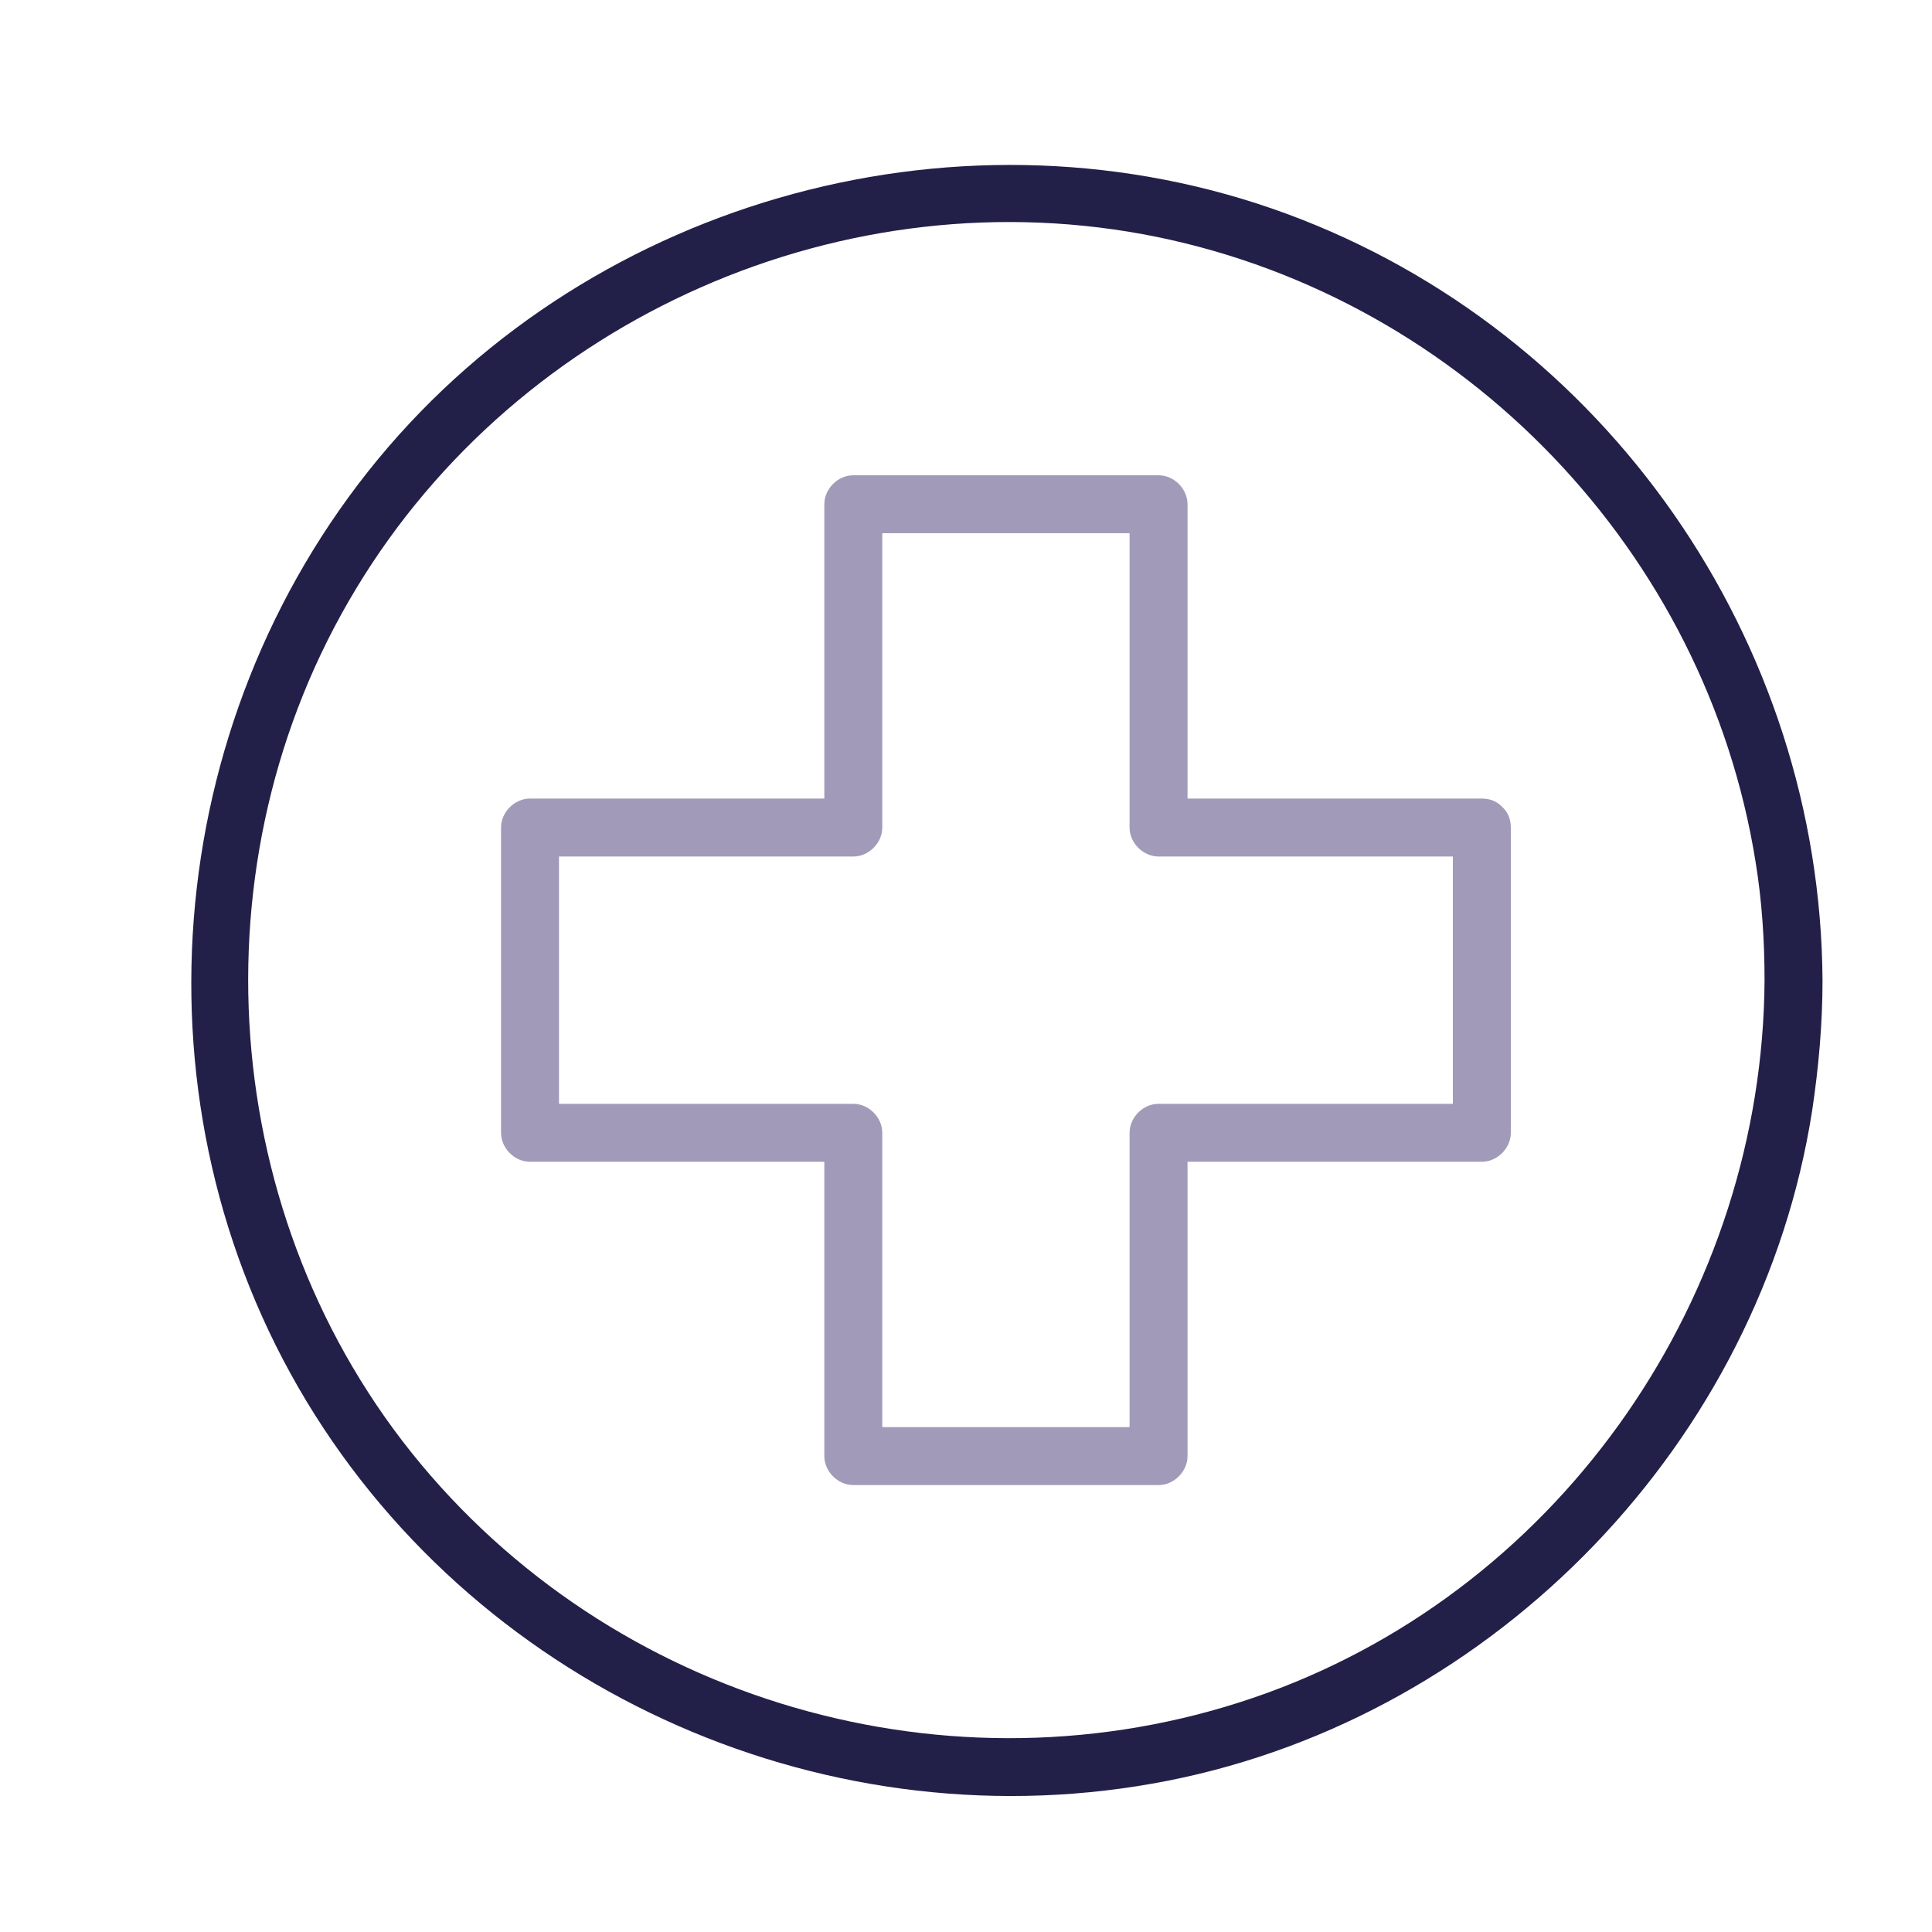 <?xml version="1.0" encoding="UTF-8"?>
<svg xmlns="http://www.w3.org/2000/svg" id="Ebene_1" version="1.1" viewBox="0 0 300 300">
  <defs>
    <style>
      .st0 {
        fill: #a19bb9;
      }

      .st1 {
        fill: #222048;
      }
    </style>
  </defs>
  <path class="st0" d="M225.6,128.5v47.4c1.5-1.5,3-3,4.5-4.5h-50.2c-2.4,0-4.5,2.1-4.5,4.5v50.2c1.5-1.5,3-3,4.5-4.5h-47.4c1.5,1.5,3,3,4.5,4.5v-50.2c0-2.4-2.1-4.5-4.5-4.5h-50.2c1.5,1.5,3,3,4.5,4.5v-47.4c-1.5,1.5-3,3-4.5,4.5h50.2c2.4,0,4.5-2.1,4.5-4.5v-50.2c-1.5,1.5-3,3-4.5,4.5h47.4c-1.5-1.5-3-3-4.5-4.5v50.2c0,2.4,2.1,4.5,4.5,4.5h50.2c5.8,0,5.8-9,0-9h-50.2c1.5,1.5,3,3,4.5,4.5v-50.2c0-2.4-2.1-4.5-4.5-4.5h-47.4c-2.4,0-4.5,2.1-4.5,4.5v50.2c1.5-1.5,3-3,4.5-4.5h-50.2c-2.4,0-4.5,2.1-4.5,4.5v47.4c0,2.4,2.1,4.5,4.5,4.5h50.2l-4.5-4.5v50.2c0,2.4,2.1,4.5,4.5,4.5h47.4c2.4,0,4.5-2.1,4.5-4.5v-50.2c-1.5,1.5-3,3-4.5,4.5h50.2c2.4,0,4.5-2.1,4.5-4.5v-47.4c0-5.8-9-5.8-9,0Z"></path>
  <path class="st1" d="M274,152.2c-.3,48.8-31.1,93.9-77.3,110.7-46.6,16.9-99.6,2.5-131.3-35.5-31.7-38-35.7-93.7-10.1-136,25.4-42.1,76-64.5,124.4-54.6,47.7,9.8,85.2,48.9,92.9,97,1,6.1,1.4,12.3,1.4,18.5,0,5.8,9,5.8,9,0-.3-52.8-33.6-100.8-83.2-119.1-49.7-18.3-107.4-2.7-141.1,38.1-33.9,41.1-38.7,100.6-11.1,146.3,27.5,45.5,81.7,69.2,133.8,58.9,51-10.1,92-52.7,100-104.1,1-6.7,1.6-13.4,1.6-20.2,0-5.8-8.9-5.8-9,0Z"></path>
</svg>
